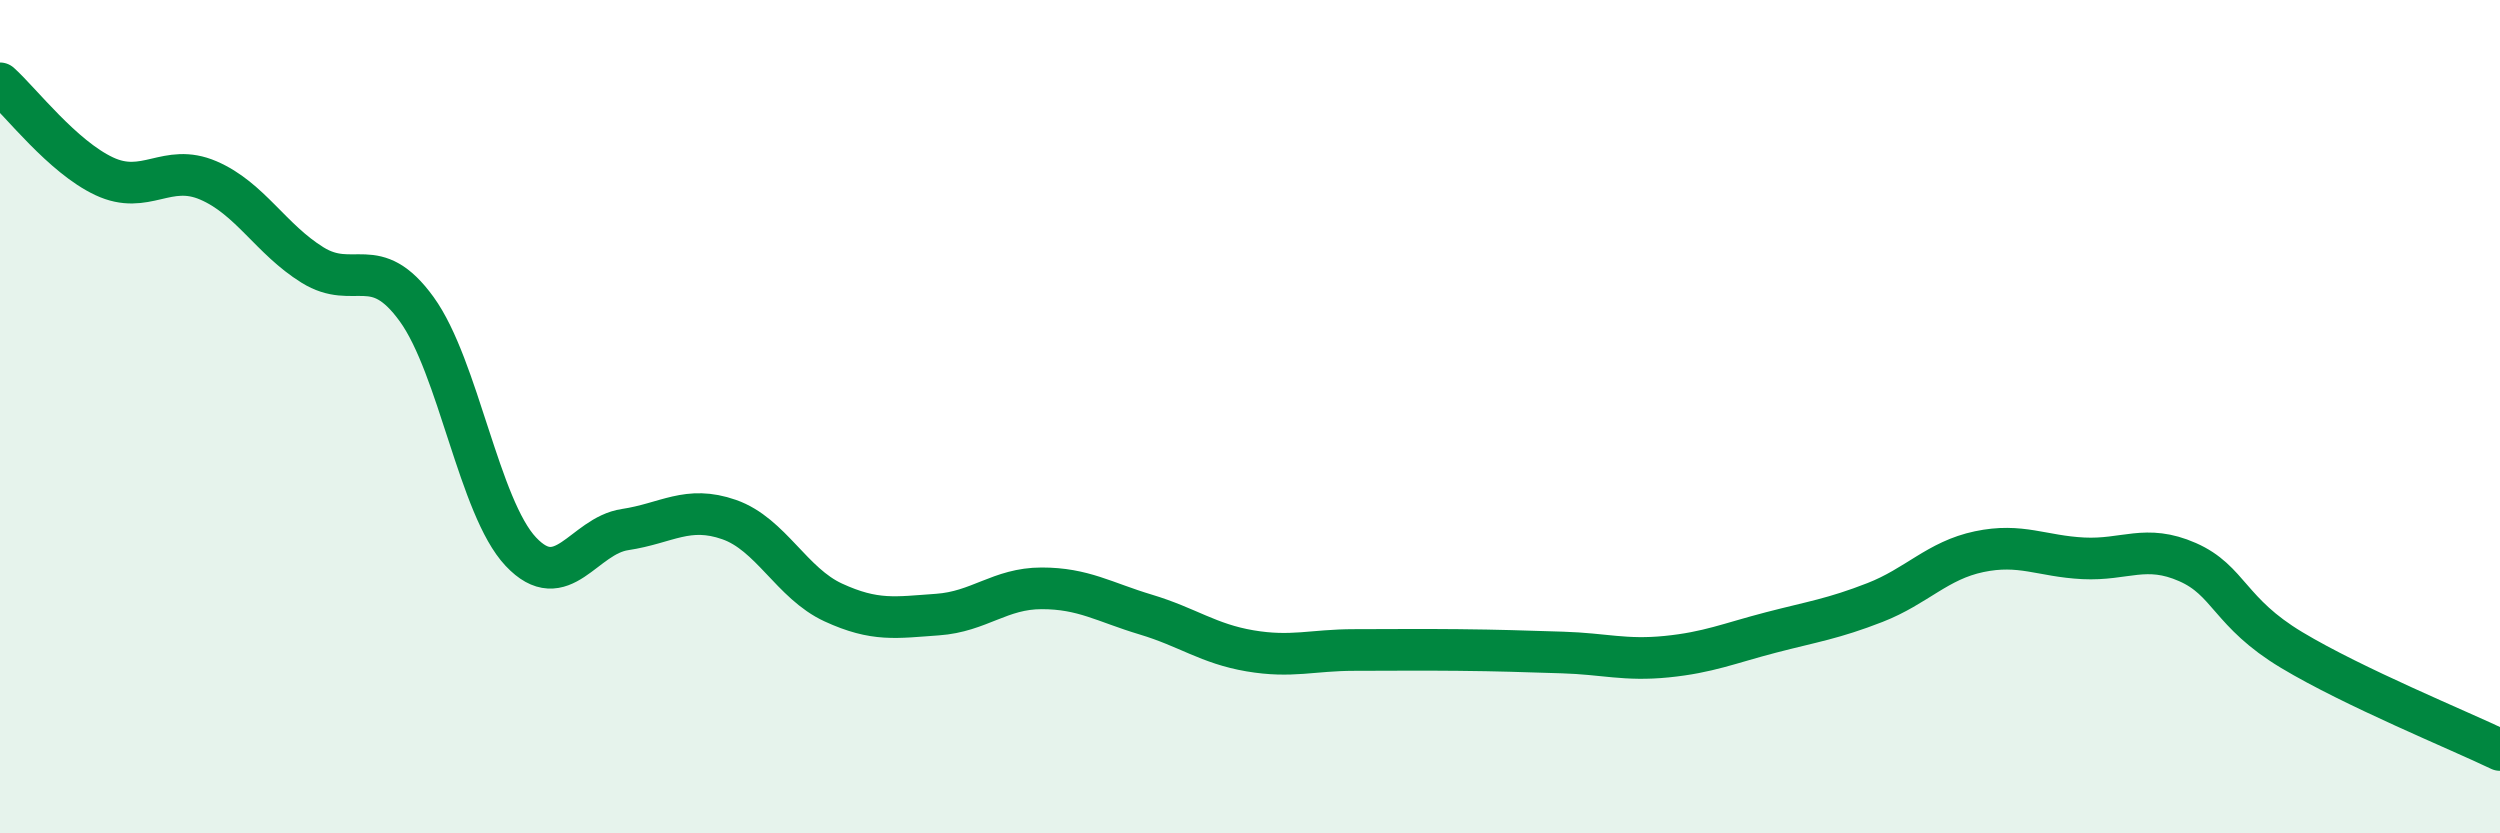 
    <svg width="60" height="20" viewBox="0 0 60 20" xmlns="http://www.w3.org/2000/svg">
      <path
        d="M 0,2 C 0.5,2.45 1.5,3.76 2.5,4.23 C 3.5,4.7 4,3.9 5,4.33 C 6,4.76 6.5,5.74 7.5,6.36 C 8.5,6.98 9,6.04 10,7.42 C 11,8.8 11.5,12.18 12.5,13.24 C 13.5,14.3 14,12.86 15,12.71 C 16,12.56 16.5,12.12 17.5,12.47 C 18.5,12.82 19,14 20,14.46 C 21,14.92 21.5,14.82 22.5,14.75 C 23.5,14.68 24,14.12 25,14.12 C 26,14.12 26.5,14.45 27.5,14.75 C 28.5,15.05 29,15.45 30,15.62 C 31,15.79 31.5,15.6 32.5,15.6 C 33.5,15.6 34,15.59 35,15.6 C 36,15.61 36.5,15.63 37.5,15.66 C 38.5,15.69 39,15.86 40,15.76 C 41,15.66 41.5,15.44 42.5,15.18 C 43.5,14.92 44,14.85 45,14.46 C 46,14.07 46.5,13.45 47.5,13.24 C 48.5,13.03 49,13.35 50,13.4 C 51,13.45 51.5,13.05 52.5,13.49 C 53.5,13.93 53.5,14.7 55,15.6 C 56.5,16.5 59,17.52 60,18L60 20L0 20Z"
        fill="#008740"
        opacity="0.1"
        stroke-linecap="round"
        stroke-linejoin="round"
      />
      <path
        d="M 0,2 C 0.5,2.45 1.5,3.76 2.5,4.23 C 3.5,4.7 4,3.9 5,4.33 C 6,4.76 6.5,5.74 7.5,6.36 C 8.5,6.98 9,6.04 10,7.42 C 11,8.8 11.5,12.18 12.5,13.24 C 13.5,14.3 14,12.86 15,12.71 C 16,12.56 16.5,12.12 17.5,12.47 C 18.5,12.82 19,14 20,14.46 C 21,14.92 21.5,14.82 22.5,14.75 C 23.5,14.68 24,14.12 25,14.12 C 26,14.12 26.5,14.45 27.5,14.75 C 28.5,15.05 29,15.45 30,15.62 C 31,15.79 31.5,15.6 32.5,15.6 C 33.5,15.6 34,15.59 35,15.6 C 36,15.61 36.5,15.63 37.5,15.66 C 38.5,15.69 39,15.86 40,15.76 C 41,15.66 41.5,15.44 42.5,15.18 C 43.5,14.92 44,14.85 45,14.46 C 46,14.07 46.5,13.45 47.5,13.24 C 48.5,13.03 49,13.35 50,13.4 C 51,13.45 51.5,13.05 52.5,13.49 C 53.5,13.93 53.5,14.7 55,15.6 C 56.5,16.5 59,17.52 60,18"
        stroke="#008740"
        stroke-width="1"
        fill="none"
        stroke-linecap="round"
        stroke-linejoin="round"
      />
    </svg>
  